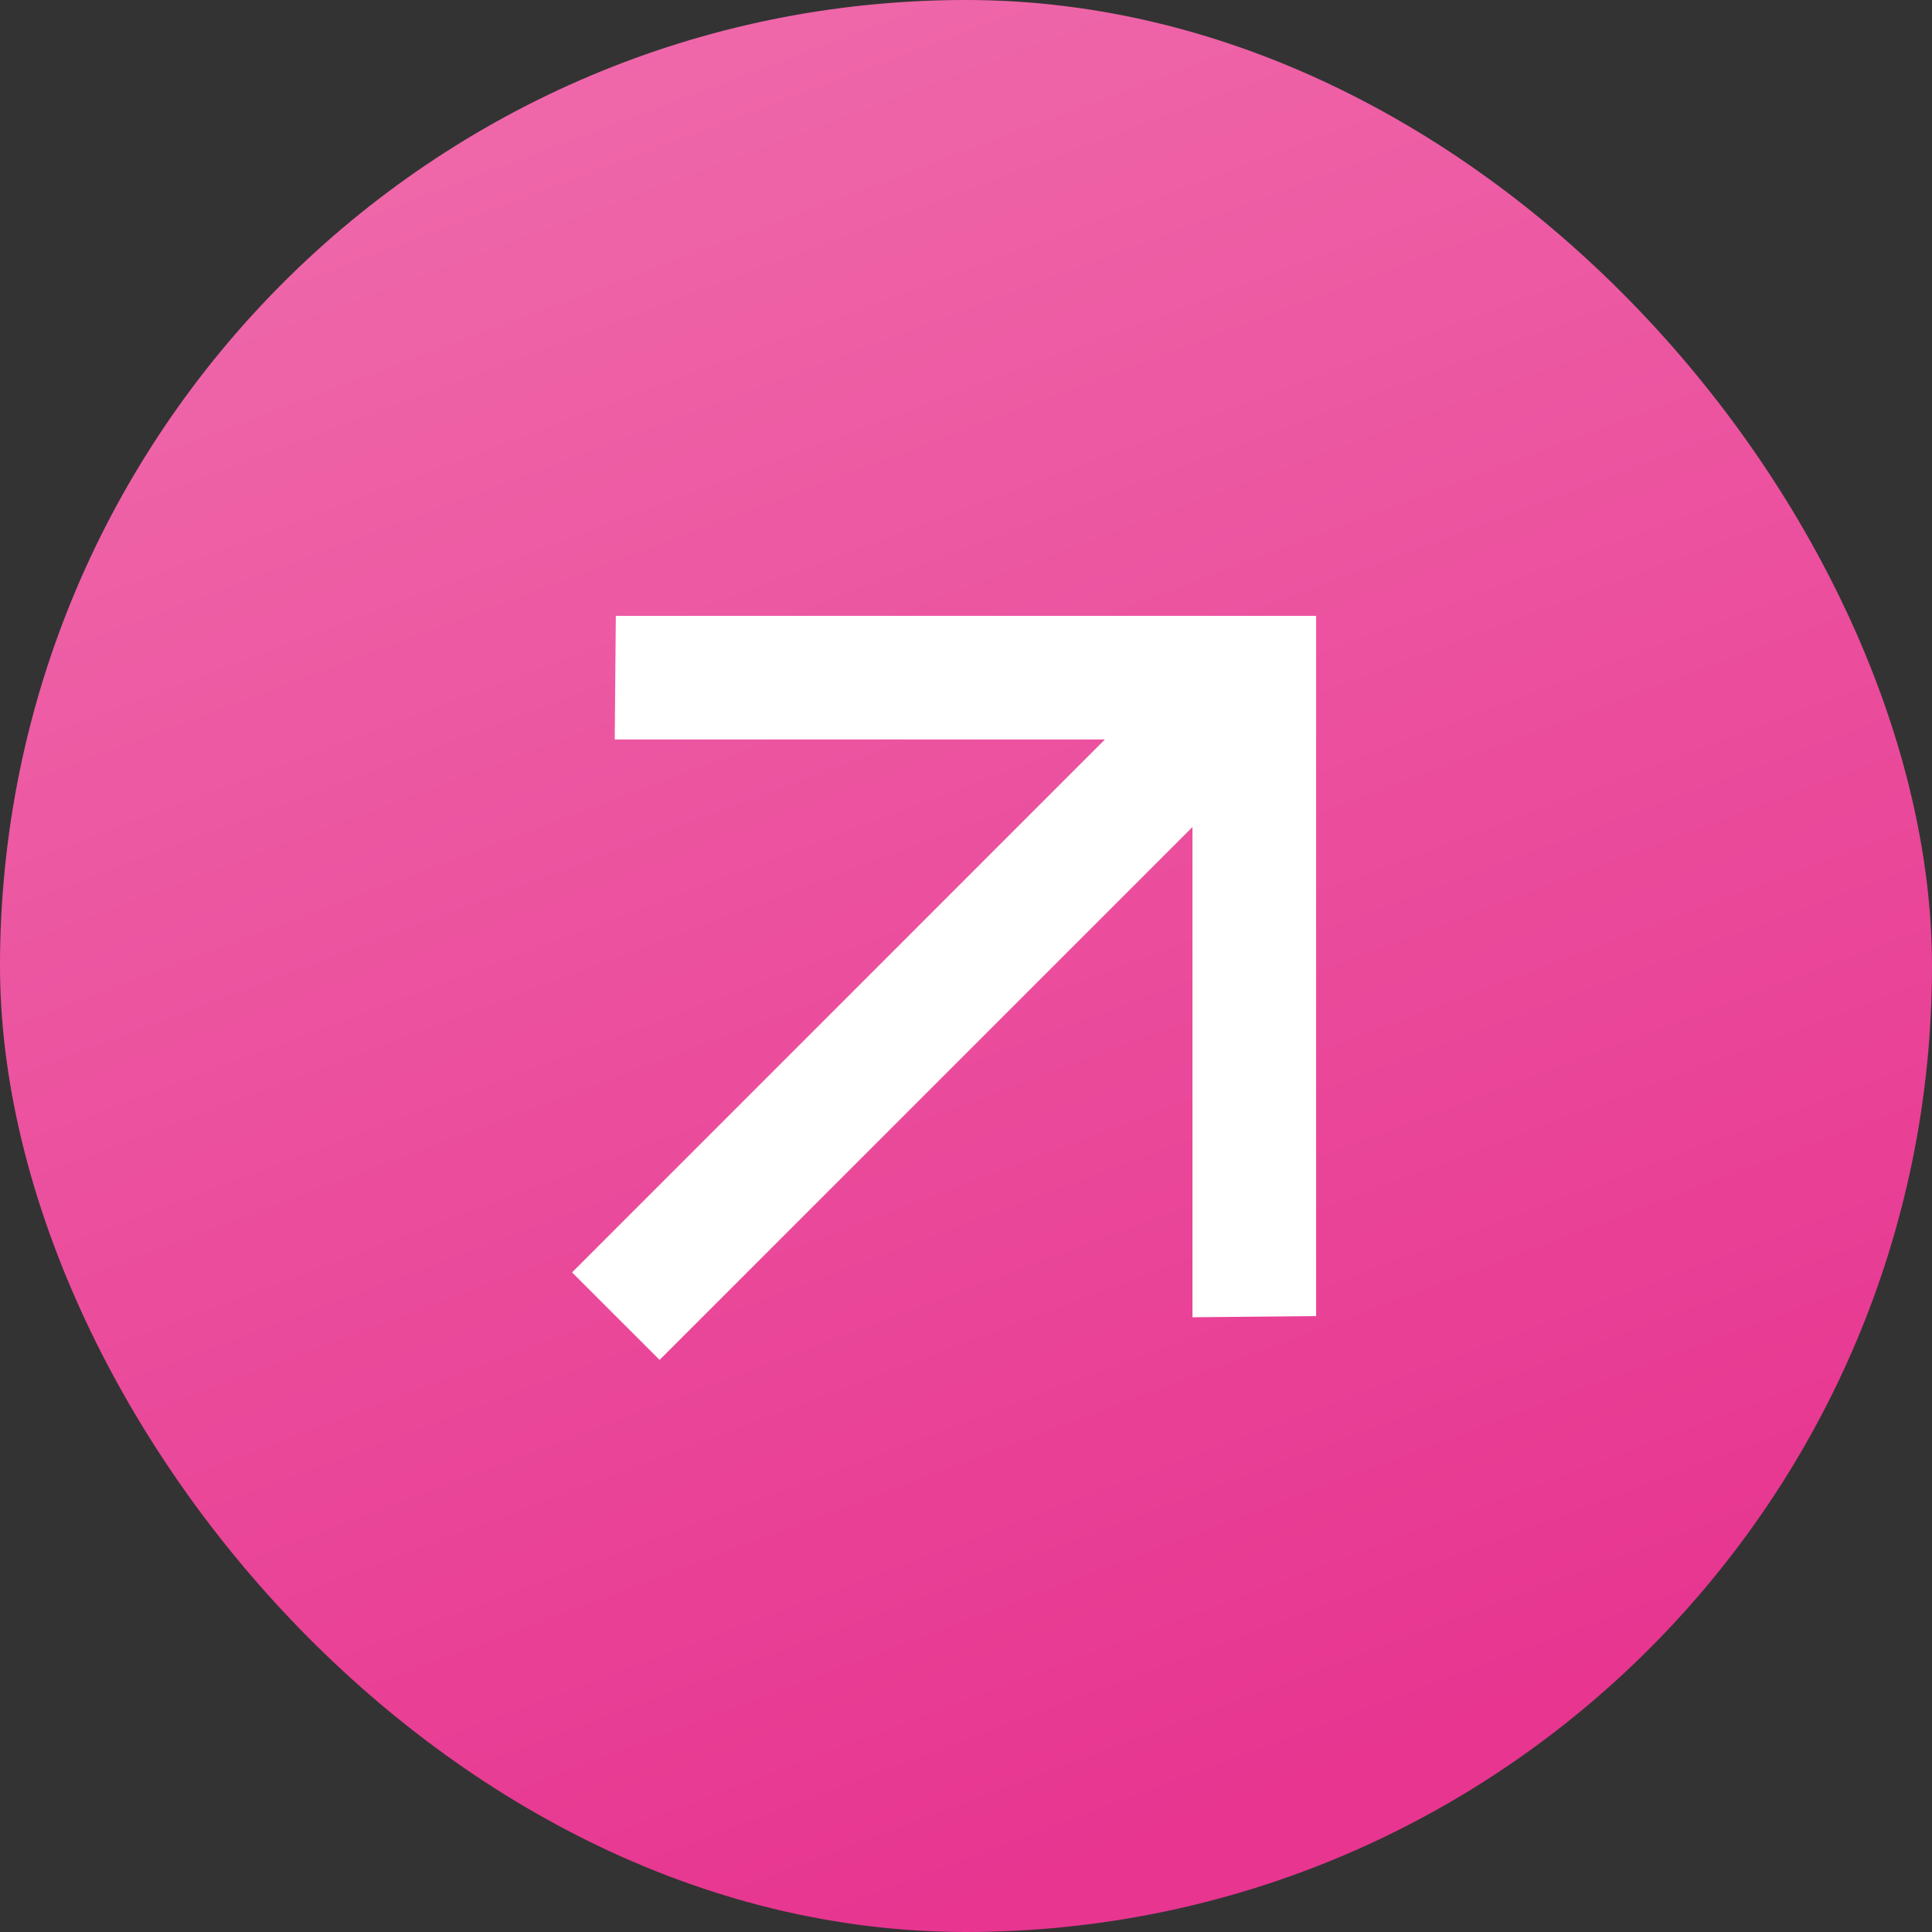 <svg width="32" height="32" viewBox="0 0 32 32" fill="none" xmlns="http://www.w3.org/2000/svg">
<rect x="0" y="0" width="32" height="32" fill="#333333" stroke="none"/>
<rect width="32" height="32" rx="16" fill="url(#paint0_linear_6108_3077)"/>
<path d="M19.751 13.698L10.925 22.524L9.475 21.075L18.301 12.248L10.182 12.248L10.2 10.201L21.799 10.201L21.799 21.799L19.751 21.818L19.751 13.698Z" fill="white"/>
<defs>
<linearGradient id="paint0_linear_6108_3077" x1="26.052" y1="27.998" x2="9.577" y2="-15.823" gradientUnits="userSpaceOnUse">
<stop stop-color="#E73590"/>
<stop offset="1" stop-color="#F381B7"/>
</linearGradient>
</defs>
</svg>
